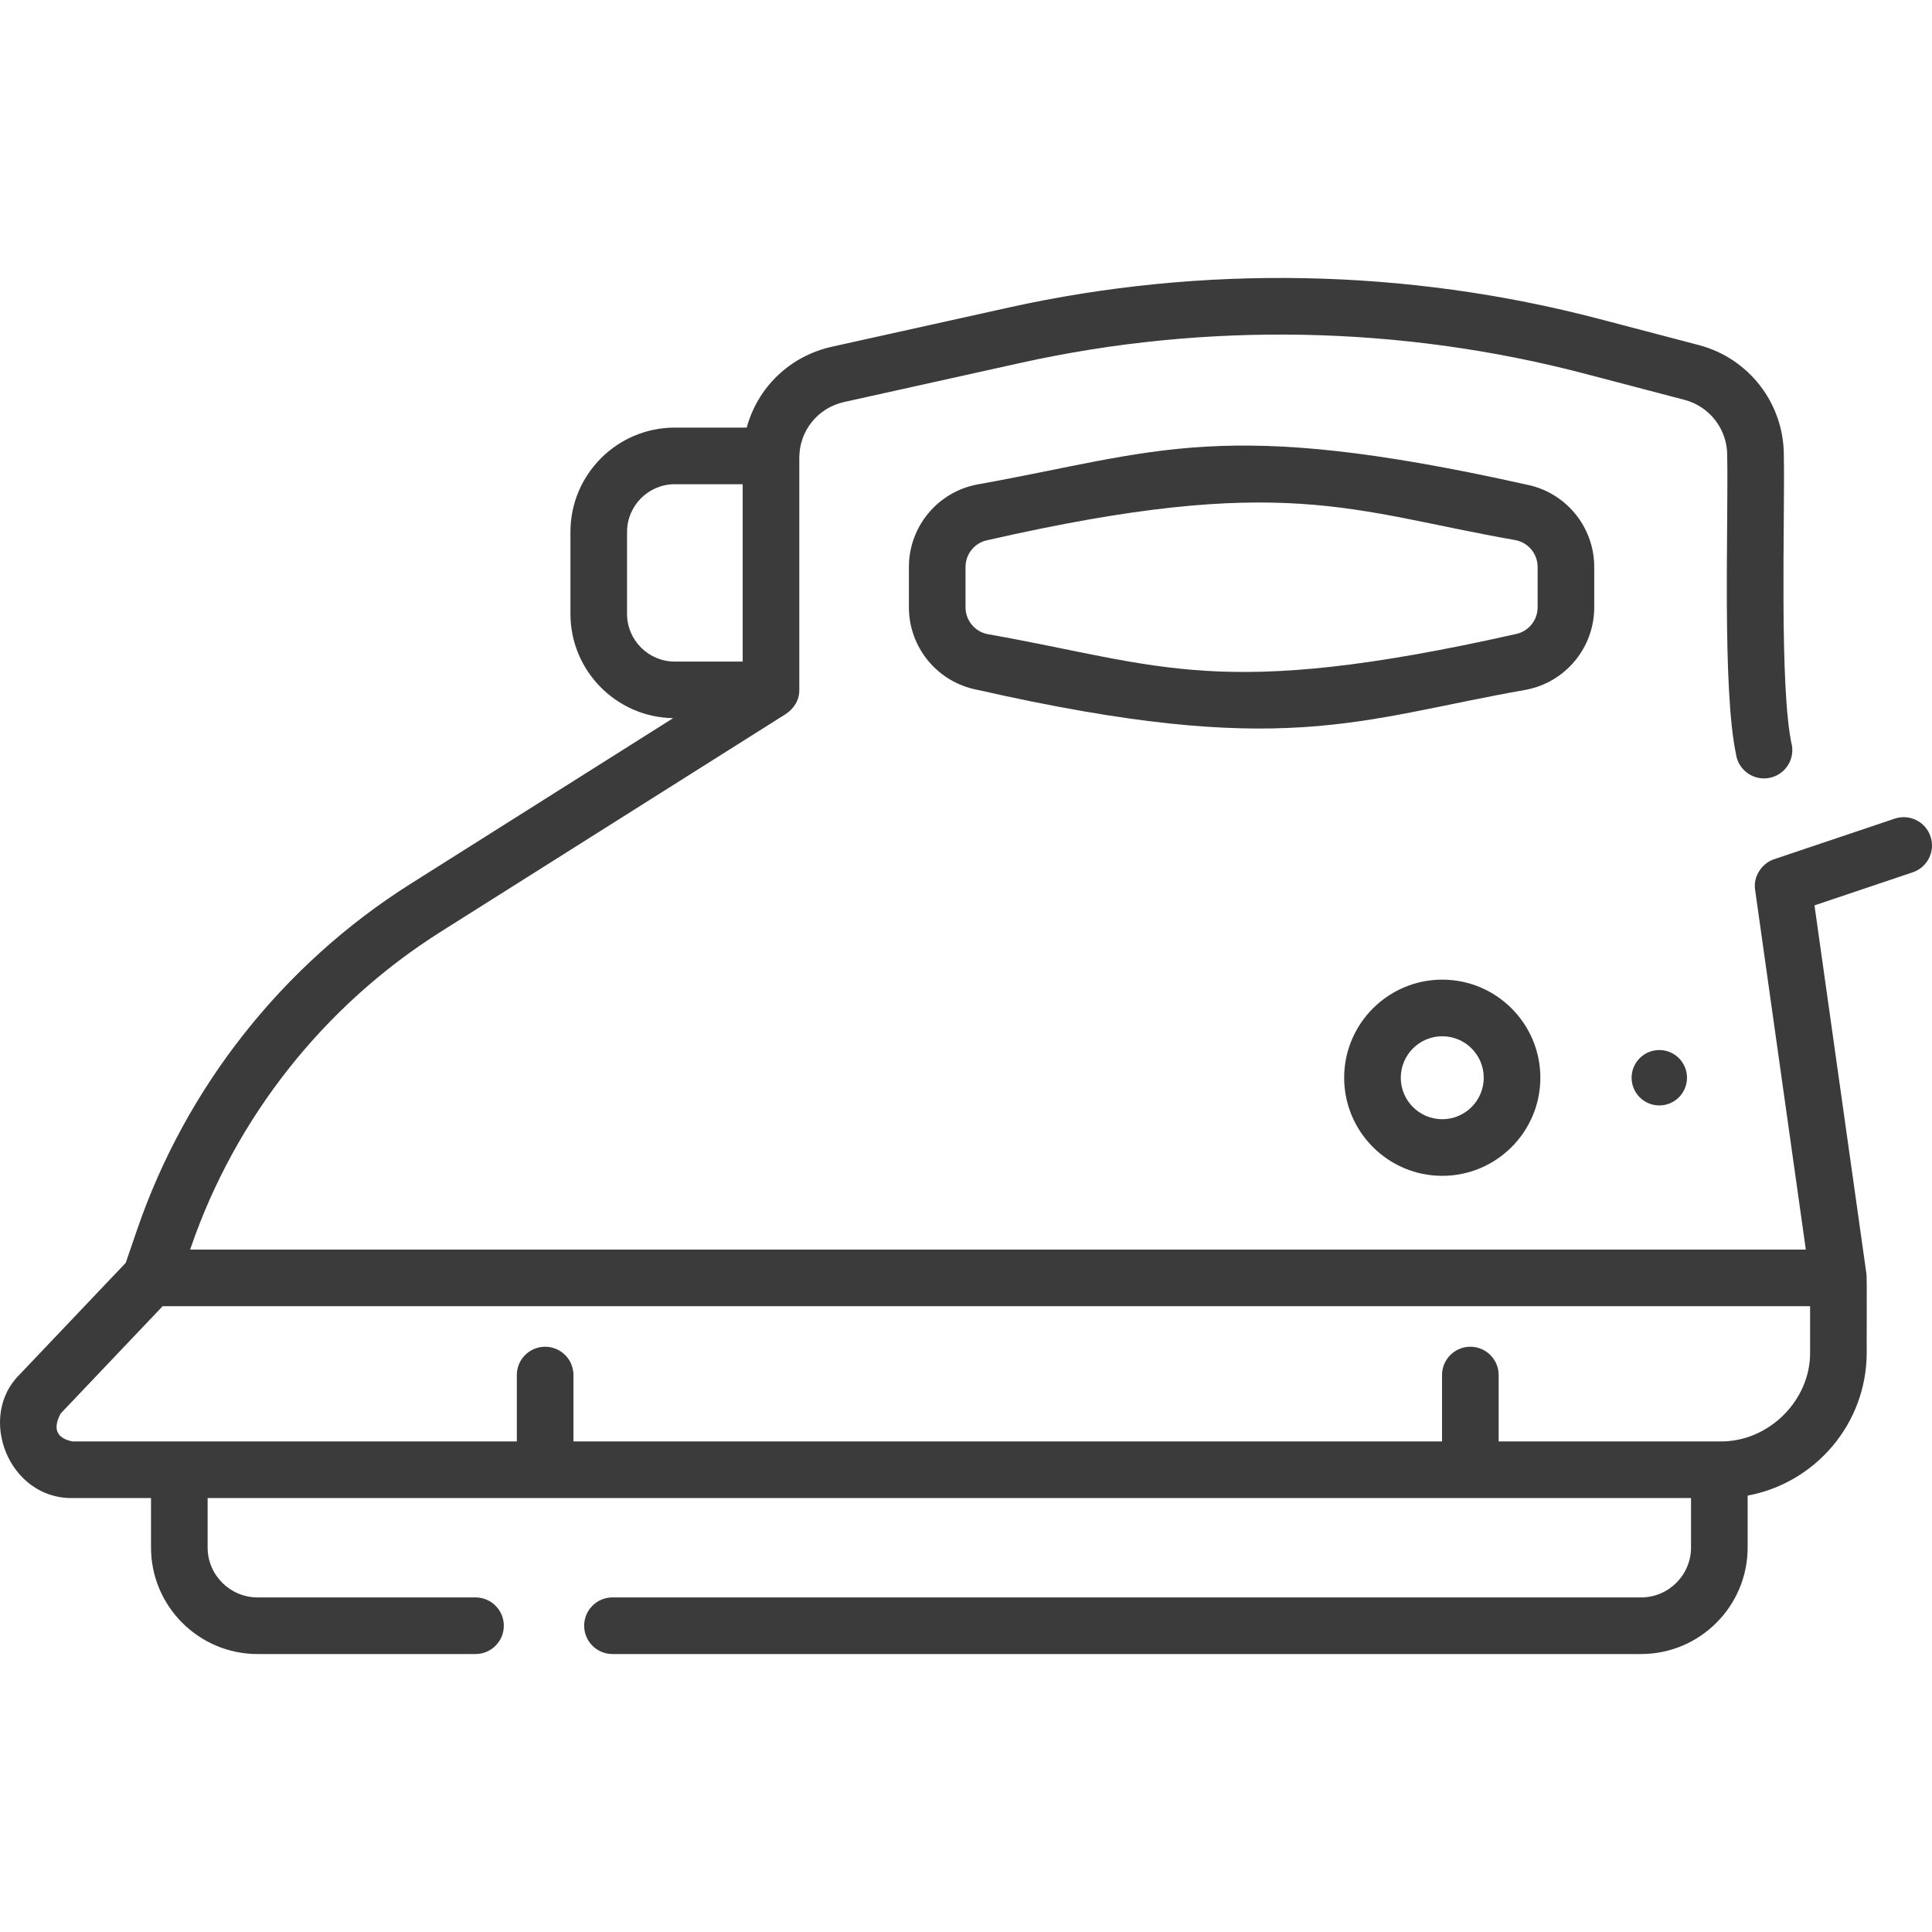 <?xml version="1.0"?>
<svg xmlns="http://www.w3.org/2000/svg" id="Capa_1" enable-background="new 0 0 511.851 511.851" height="512px" viewBox="0 0 511.851 511.851" width="512px"><g><path d="m511.457 221.606c-1.32-3.926-5.573-6.038-9.5-4.717l-31.93 10.744c-3.163 1.052-5.632 4.509-5.035 8.155l13.43 95.263h-428.048l.152-.443c11.842-34.528 35.365-64.271 66.235-83.751l91.504-57.742c1.675-1.148 3.543-3.266 3.498-6.343v-61.468c0-7.163 4.884-13.248 11.877-14.798l46.807-10.375c49.105-10.885 100.778-9.891 149.43 2.876l26.407 6.93c6.659 1.748 11.31 7.776 11.31 14.66.334 18.289-1.347 61.722 2.323 79.18.578 4.102 4.369 6.959 8.475 6.379 4.102-.578 6.957-4.372 6.379-8.474-3.477-15.305-1.842-60.918-2.177-77.085 0-13.698-9.254-25.692-22.503-29.169l-26.407-6.93c-50.946-13.37-105.058-14.412-156.482-3.012l-46.807 10.375c-11.208 2.485-19.689 10.826-22.565 21.425h-19.064c-15.24 0-27.638 12.398-27.638 27.638v21.708c0 15.098 12.17 27.399 27.214 27.628l-69.585 43.91c-33.752 21.299-59.471 53.819-72.418 91.571l-3.028 8.829-28.109 29.584c-11.386 11.176-2.908 33.008 14.052 32.733h20.752v13.095c0 15.565 12.663 28.228 28.228 28.228h57.745c4.142 0 7.5-3.358 7.5-7.5s-3.358-7.5-7.5-7.5h-57.744c-7.294 0-13.228-5.934-13.228-13.228v-13.095h393.001v13.095c0 7.294-5.935 13.228-13.229 13.228h-272.518c-4.142 0-7.5 3.358-7.5 7.5s3.358 7.5 7.5 7.5h272.519c15.565 0 28.229-12.663 28.229-28.228v-13.747c17.923-3.312 31.545-19.047 31.545-37.914-.052-1.289.11-20.188-.073-20.816l-13.765-97.641 26.025-8.757c3.925-1.322 6.037-5.575 4.716-9.501zm-345.331-58.974v-21.708c0-6.969 5.669-12.638 12.638-12.638h17.998v46.985h-17.998c-6.968 0-12.638-5.669-12.638-12.639zm313.427 195.688c.108 12.621-10.922 23.811-24.045 23.566h-58.468v-17.591c0-4.142-3.357-7.5-7.5-7.5s-7.5 3.358-7.5 7.5v17.591h-230.116v-17.591c0-4.142-3.358-7.5-7.5-7.5s-7.5 3.358-7.5 7.5v17.591h-117.669c-3.468-.656-5.723-2.677-3.178-7.401l27.016-28.435h436.461v12.27z" fill="#3B3B3B"/><path d="m422.366 160.902v-10.7c0-10.663-7.604-19.85-18.078-21.843-80.931-18.07-97.152-8.649-145.411 0-10.475 1.993-18.078 11.18-18.078 21.843v10.7c0 10.663 7.603 19.849 18.078 21.843 81.542 18.495 100.524 7.899 145.411 0 10.475-1.995 18.078-11.181 18.078-21.843zm-15 0c0 3.469-2.475 6.458-5.883 7.107-78.737 17.654-93.224 8.255-139.802 0-3.408-.649-5.882-3.638-5.882-7.107v-10.7c0-3.47 2.474-6.458 5.882-7.107 78.9-17.985 96.258-7.622 139.802 0 3.409.649 5.883 3.638 5.883 7.107z" fill="#3B3B3B"/><path d="m382.102 259.539c-14.33 0-25.989 11.659-25.989 25.989s11.659 25.989 25.989 25.989 25.989-11.659 25.989-25.989-11.659-25.989-25.989-25.989zm0 36.979c-6.06 0-10.989-4.93-10.989-10.989s4.93-10.989 10.989-10.989 10.989 4.93 10.989 10.989-4.929 10.989-10.989 10.989z" fill="#3B3B3B"/><path d="m439.605 278.191c-4.052 0-7.338 3.285-7.338 7.338s3.285 7.338 7.338 7.338 7.338-3.285 7.338-7.338-3.285-7.338-7.338-7.338z" fill="#3B3B3B"/></g></svg>
